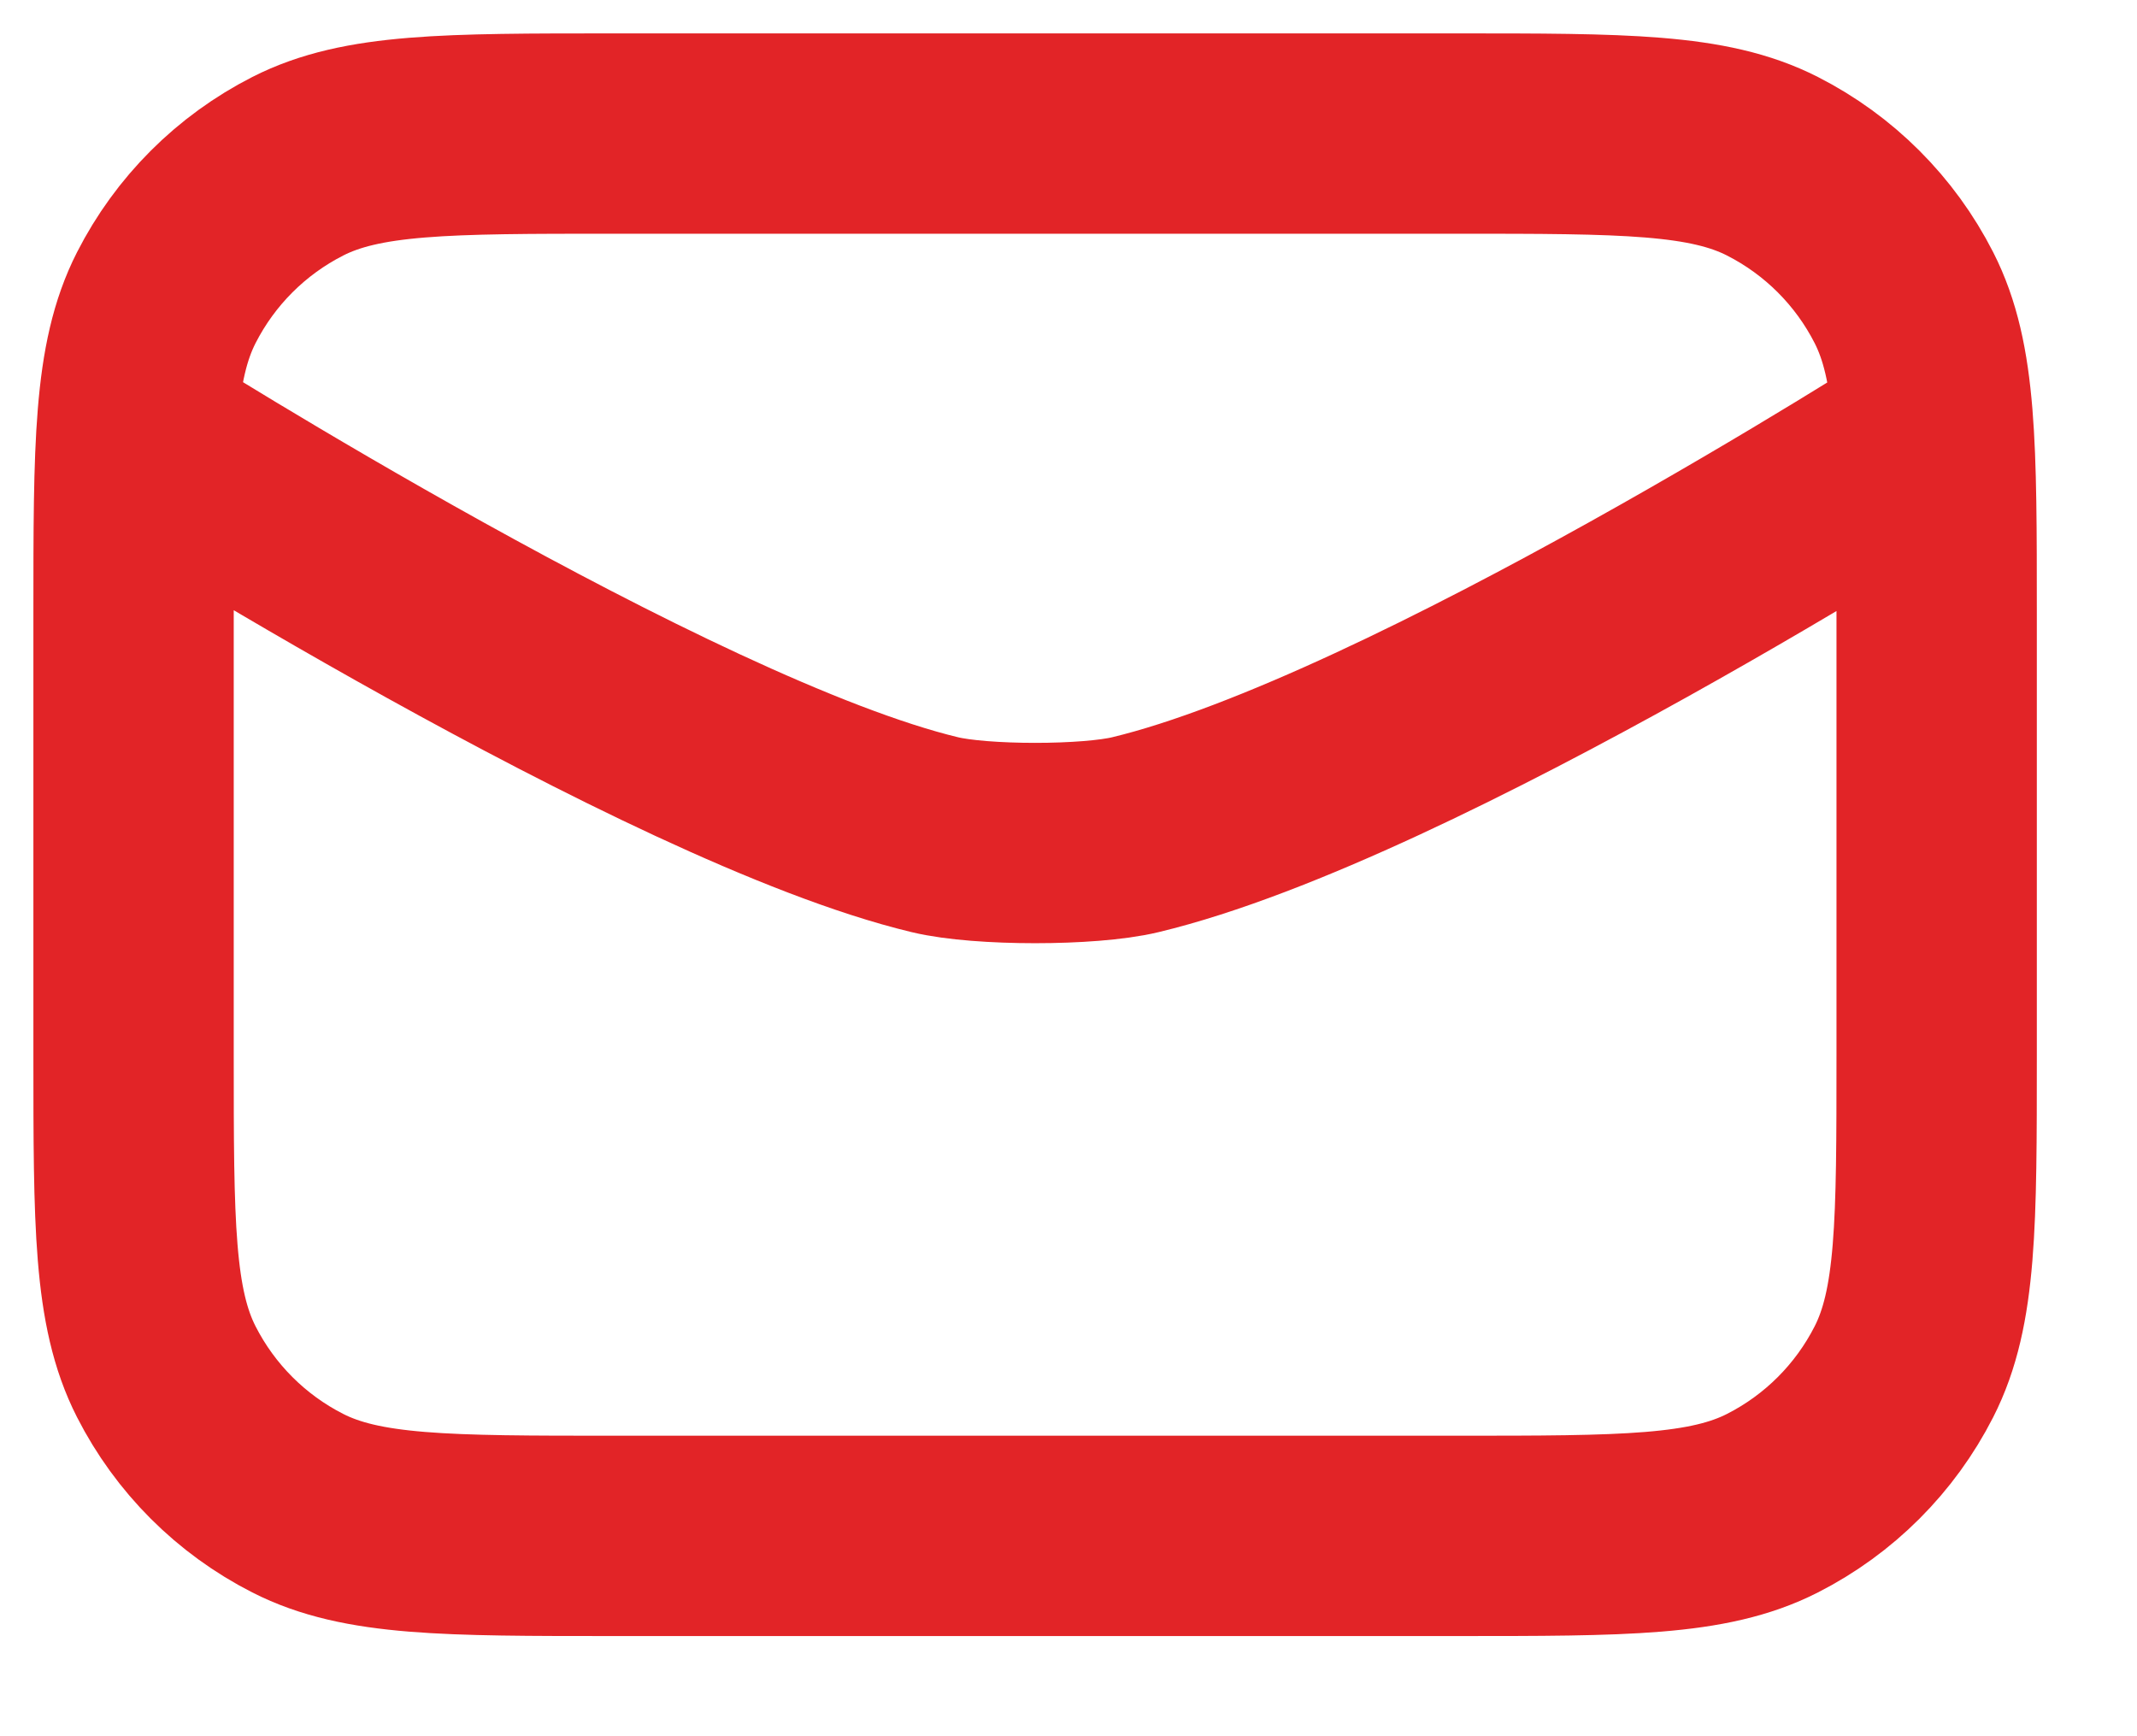 <?xml version="1.0" encoding="UTF-8"?> <svg xmlns="http://www.w3.org/2000/svg" width="16" height="13" viewBox="0 0 16 13" fill="none"> <path d="M1.022 3.25C1.022 3.25 5.003 5.771 7 6.25C7.345 6.333 8.155 6.333 8.5 6.25C10.573 5.753 14.478 3.25 14.478 3.25M4.6 11.5H10.9C12.16 11.5 12.79 11.5 13.271 11.255C13.695 11.039 14.039 10.695 14.255 10.271C14.5 9.79 14.5 9.16 14.5 7.9V4.6C14.5 3.34 14.5 2.71 14.255 2.229C14.039 1.805 13.695 1.461 13.271 1.245C12.79 1 12.16 1 10.9 1H4.6C3.34 1 2.71 1 2.229 1.245C1.805 1.461 1.461 1.805 1.245 2.229C1 2.71 1 3.34 1 4.6V7.9C1 9.16 1 9.79 1.245 10.271C1.461 10.695 1.805 11.039 2.229 11.255C2.71 11.5 3.34 11.5 4.6 11.5Z" stroke="#E22427" stroke-width="1.5" stroke-linecap="round" stroke-linejoin="round"></path> </svg> 